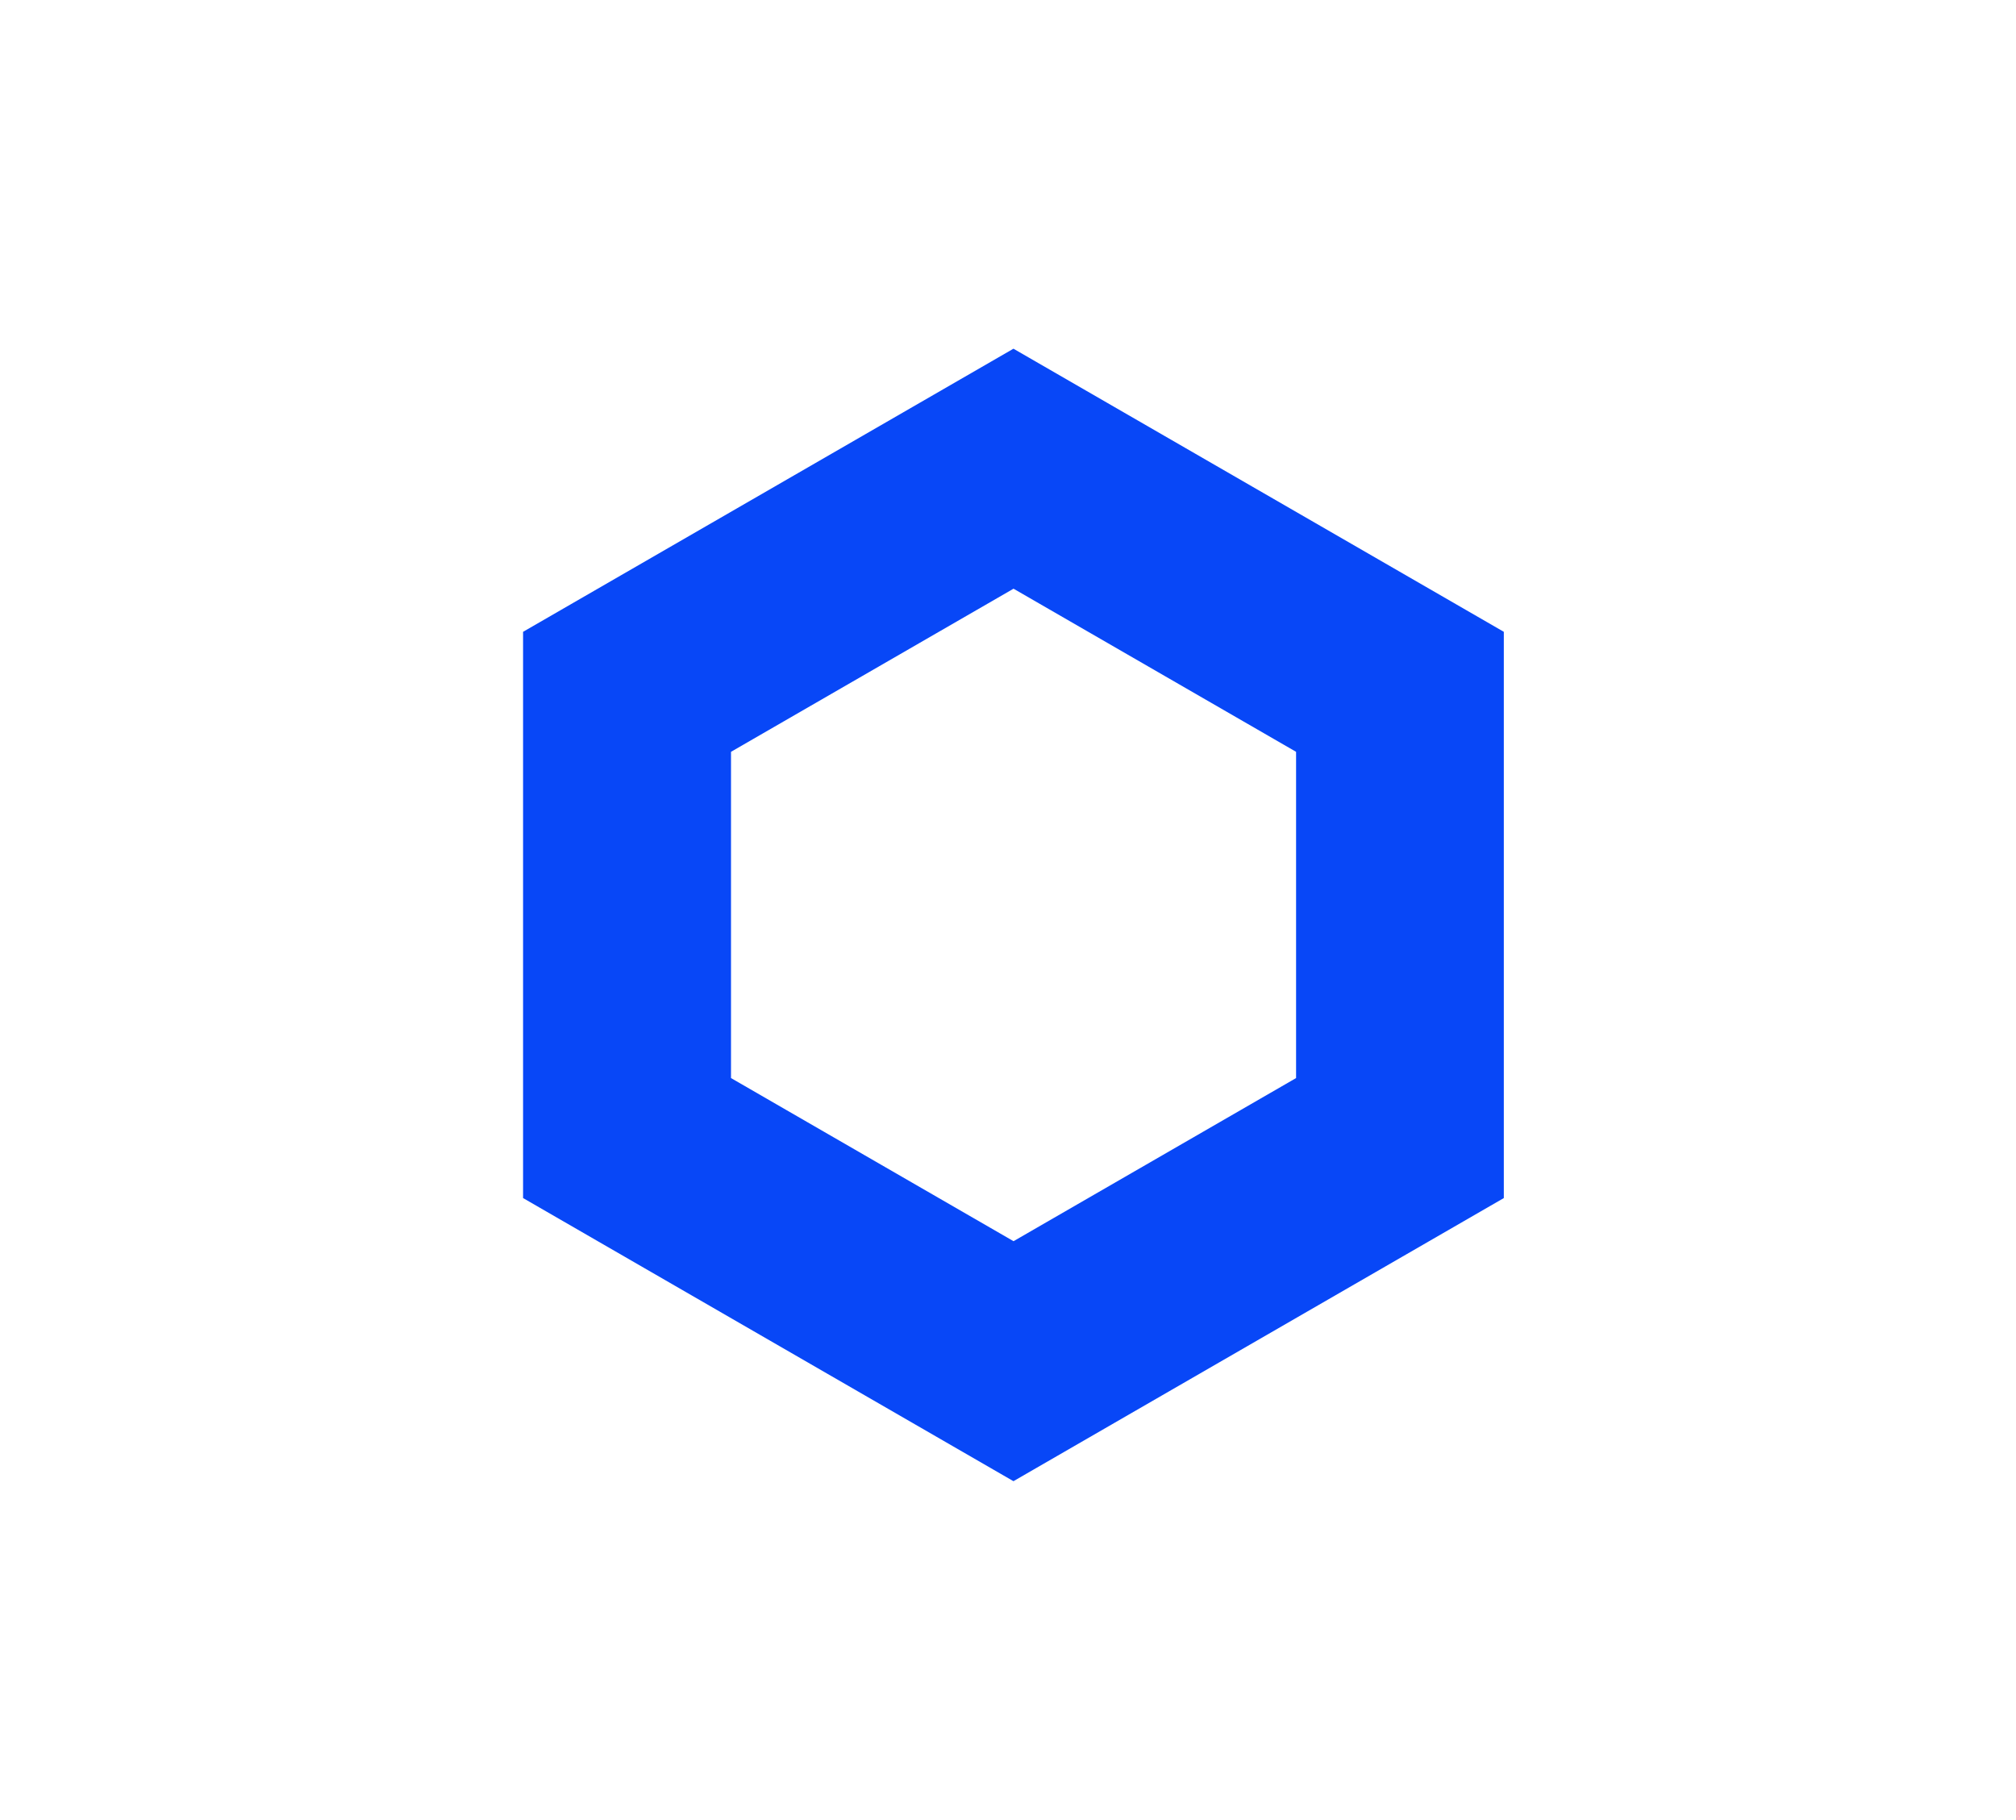 <svg width="185" height="167" viewBox="0 0 185 167" fill="none" xmlns="http://www.w3.org/2000/svg">
<path d="M93 32L48 57.981V109.944L93 135.926L138 109.944V57.981L93 32ZM118.936 98.932L93.008 113.902L67.081 98.932V68.993L93.008 54.024L118.936 68.993V98.932Z" fill="#0847F7"/>
</svg>

